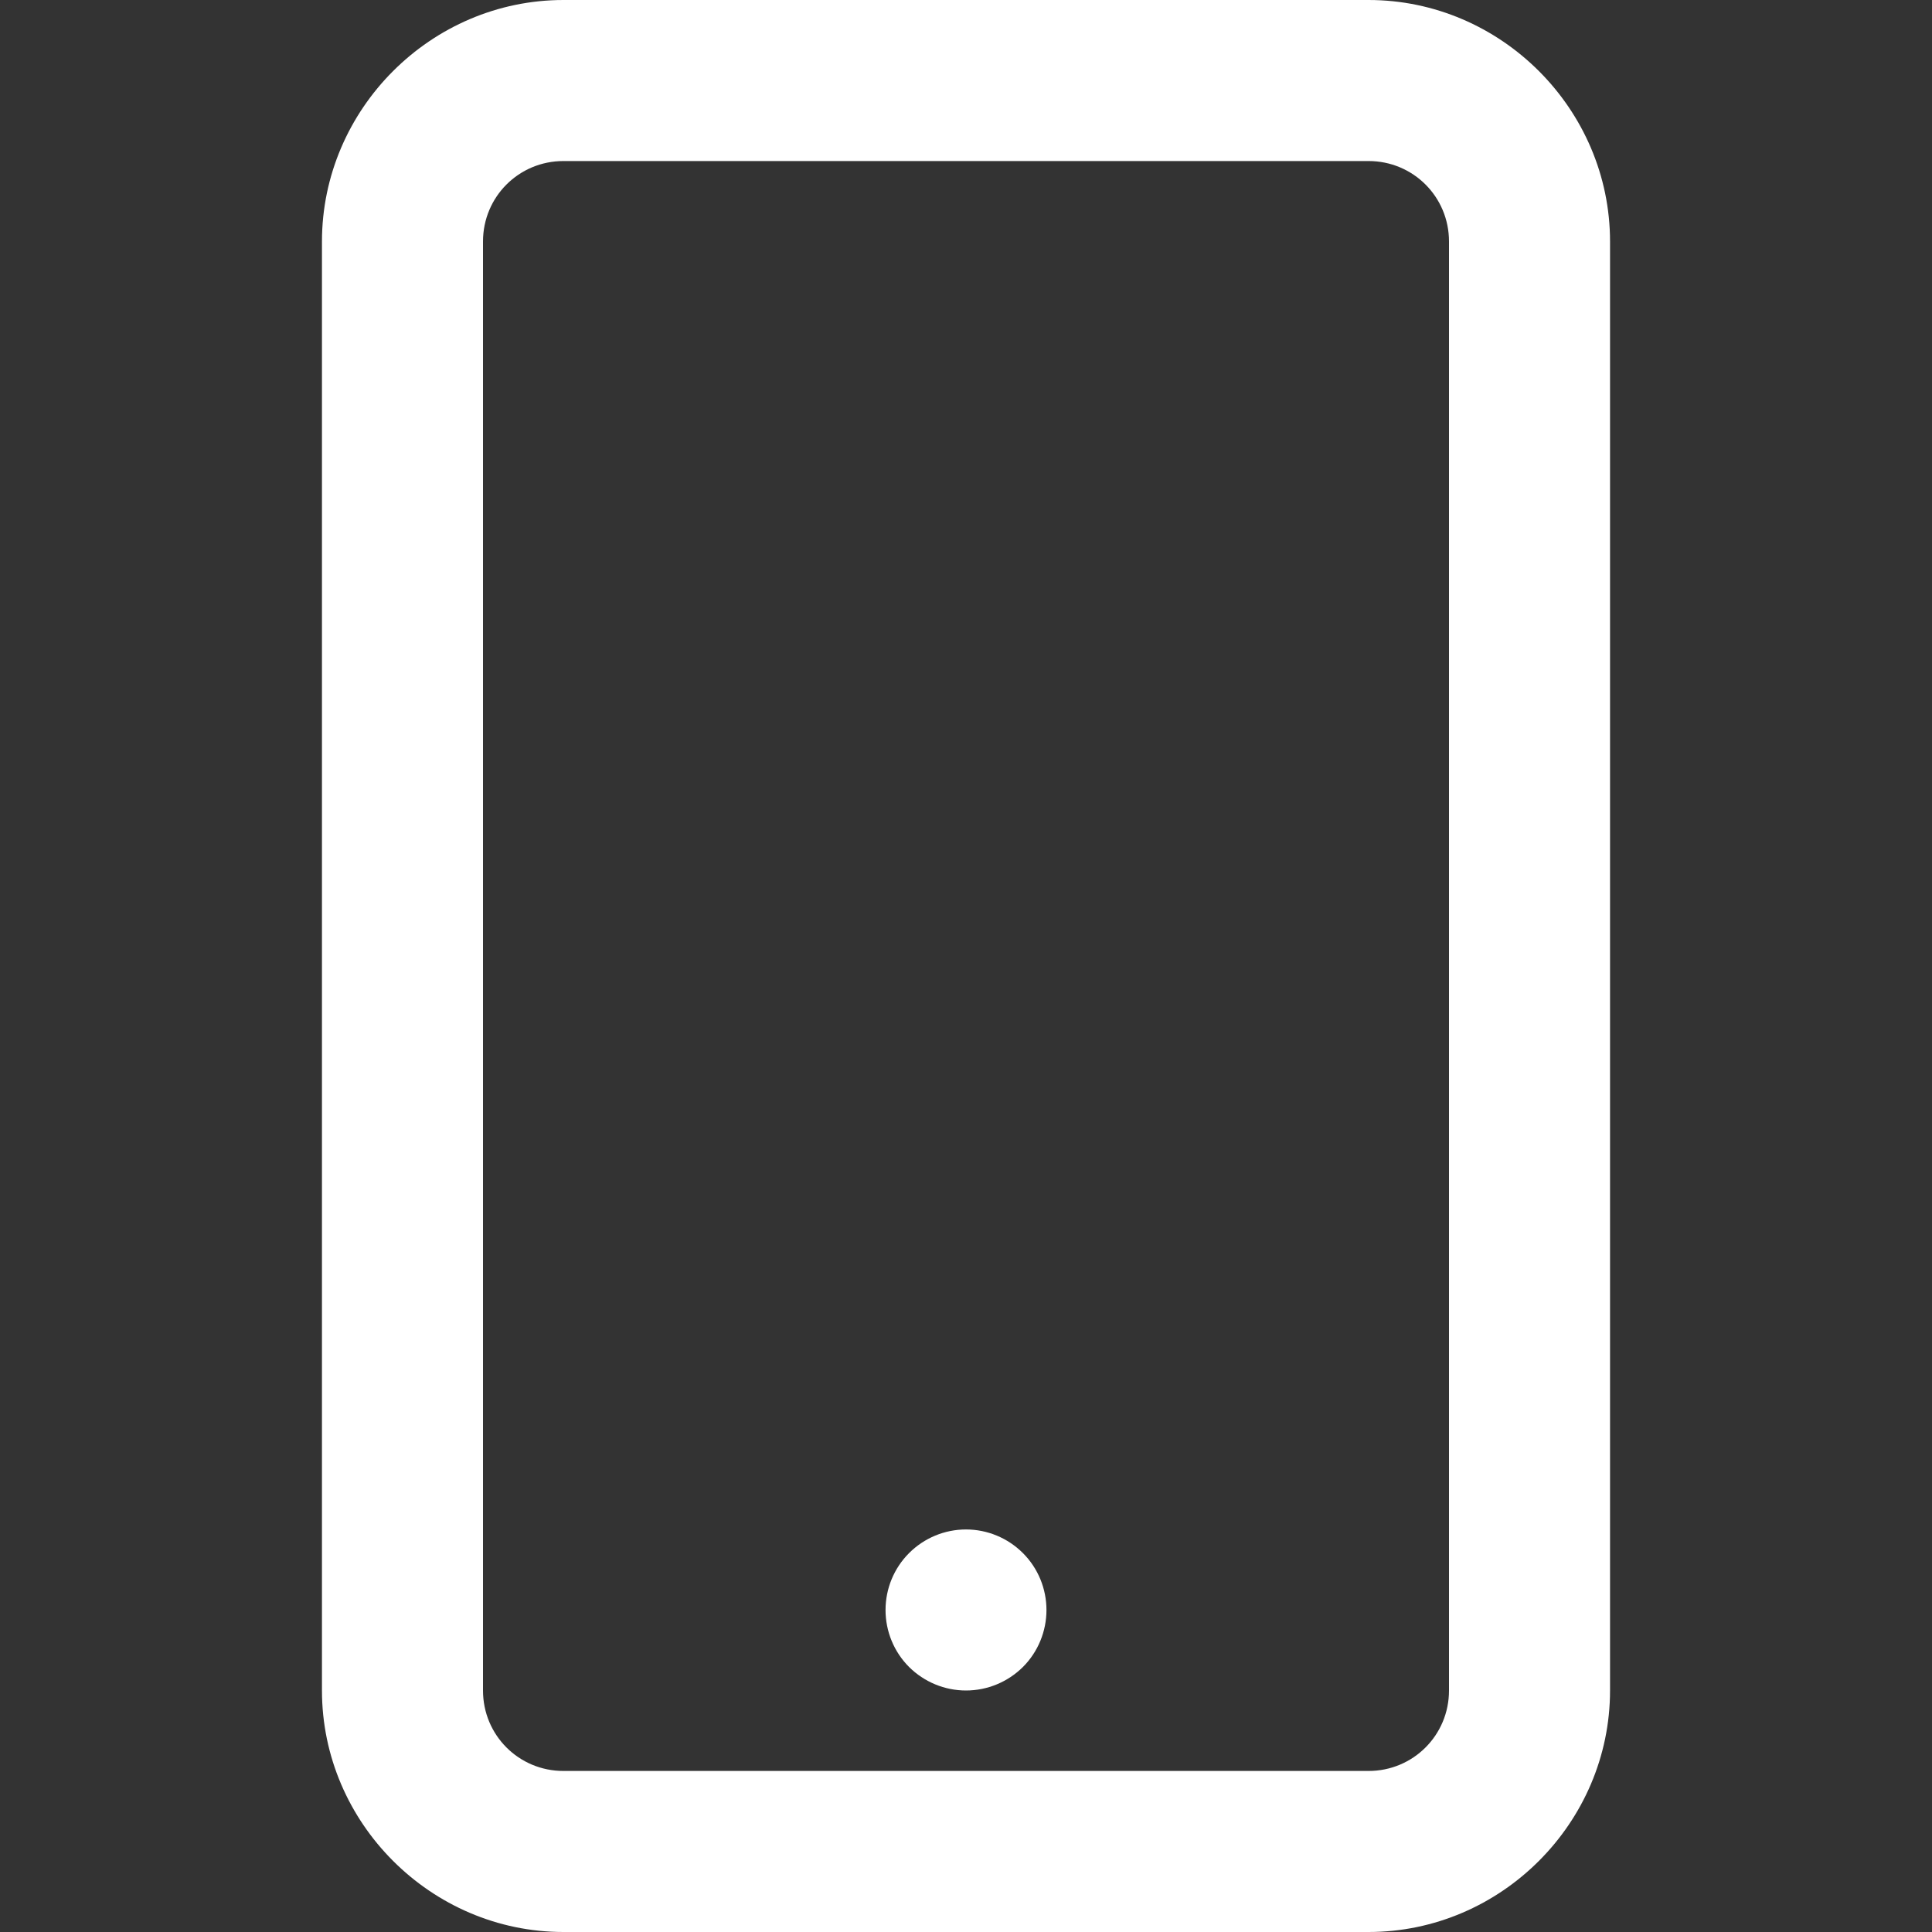 <svg width="17" height="17" viewBox="0 0 17 17" fill="none" xmlns="http://www.w3.org/2000/svg">
<rect x="0" y="0" width="17" height="17" fill="#333333" stroke="none"/>
<path d="M4.958 0C3.793 0 2.833 0.96 2.833 2.125V14.875C2.833 16.04 3.793 17 4.958 17H12.042C13.207 17 14.167 16.04 14.167 14.875V2.125C14.167 0.96 13.207 0 12.042 0H4.958ZM4.958 1.417H12.042C12.435 1.417 12.75 1.732 12.75 2.125V14.875C12.75 15.268 12.435 15.583 12.042 15.583H4.958C4.565 15.583 4.25 15.268 4.25 14.875V2.125C4.25 1.732 4.565 1.417 4.958 1.417ZM8.5 13.458C8.312 13.458 8.132 13.533 7.999 13.666C7.866 13.799 7.792 13.979 7.792 14.167C7.792 14.354 7.866 14.535 7.999 14.668C8.132 14.8 8.312 14.875 8.5 14.875C8.688 14.875 8.868 14.8 9.001 14.668C9.134 14.535 9.208 14.354 9.208 14.167C9.208 13.979 9.134 13.799 9.001 13.666C8.868 13.533 8.688 13.458 8.5 13.458Z" fill="white"/>
</svg>
